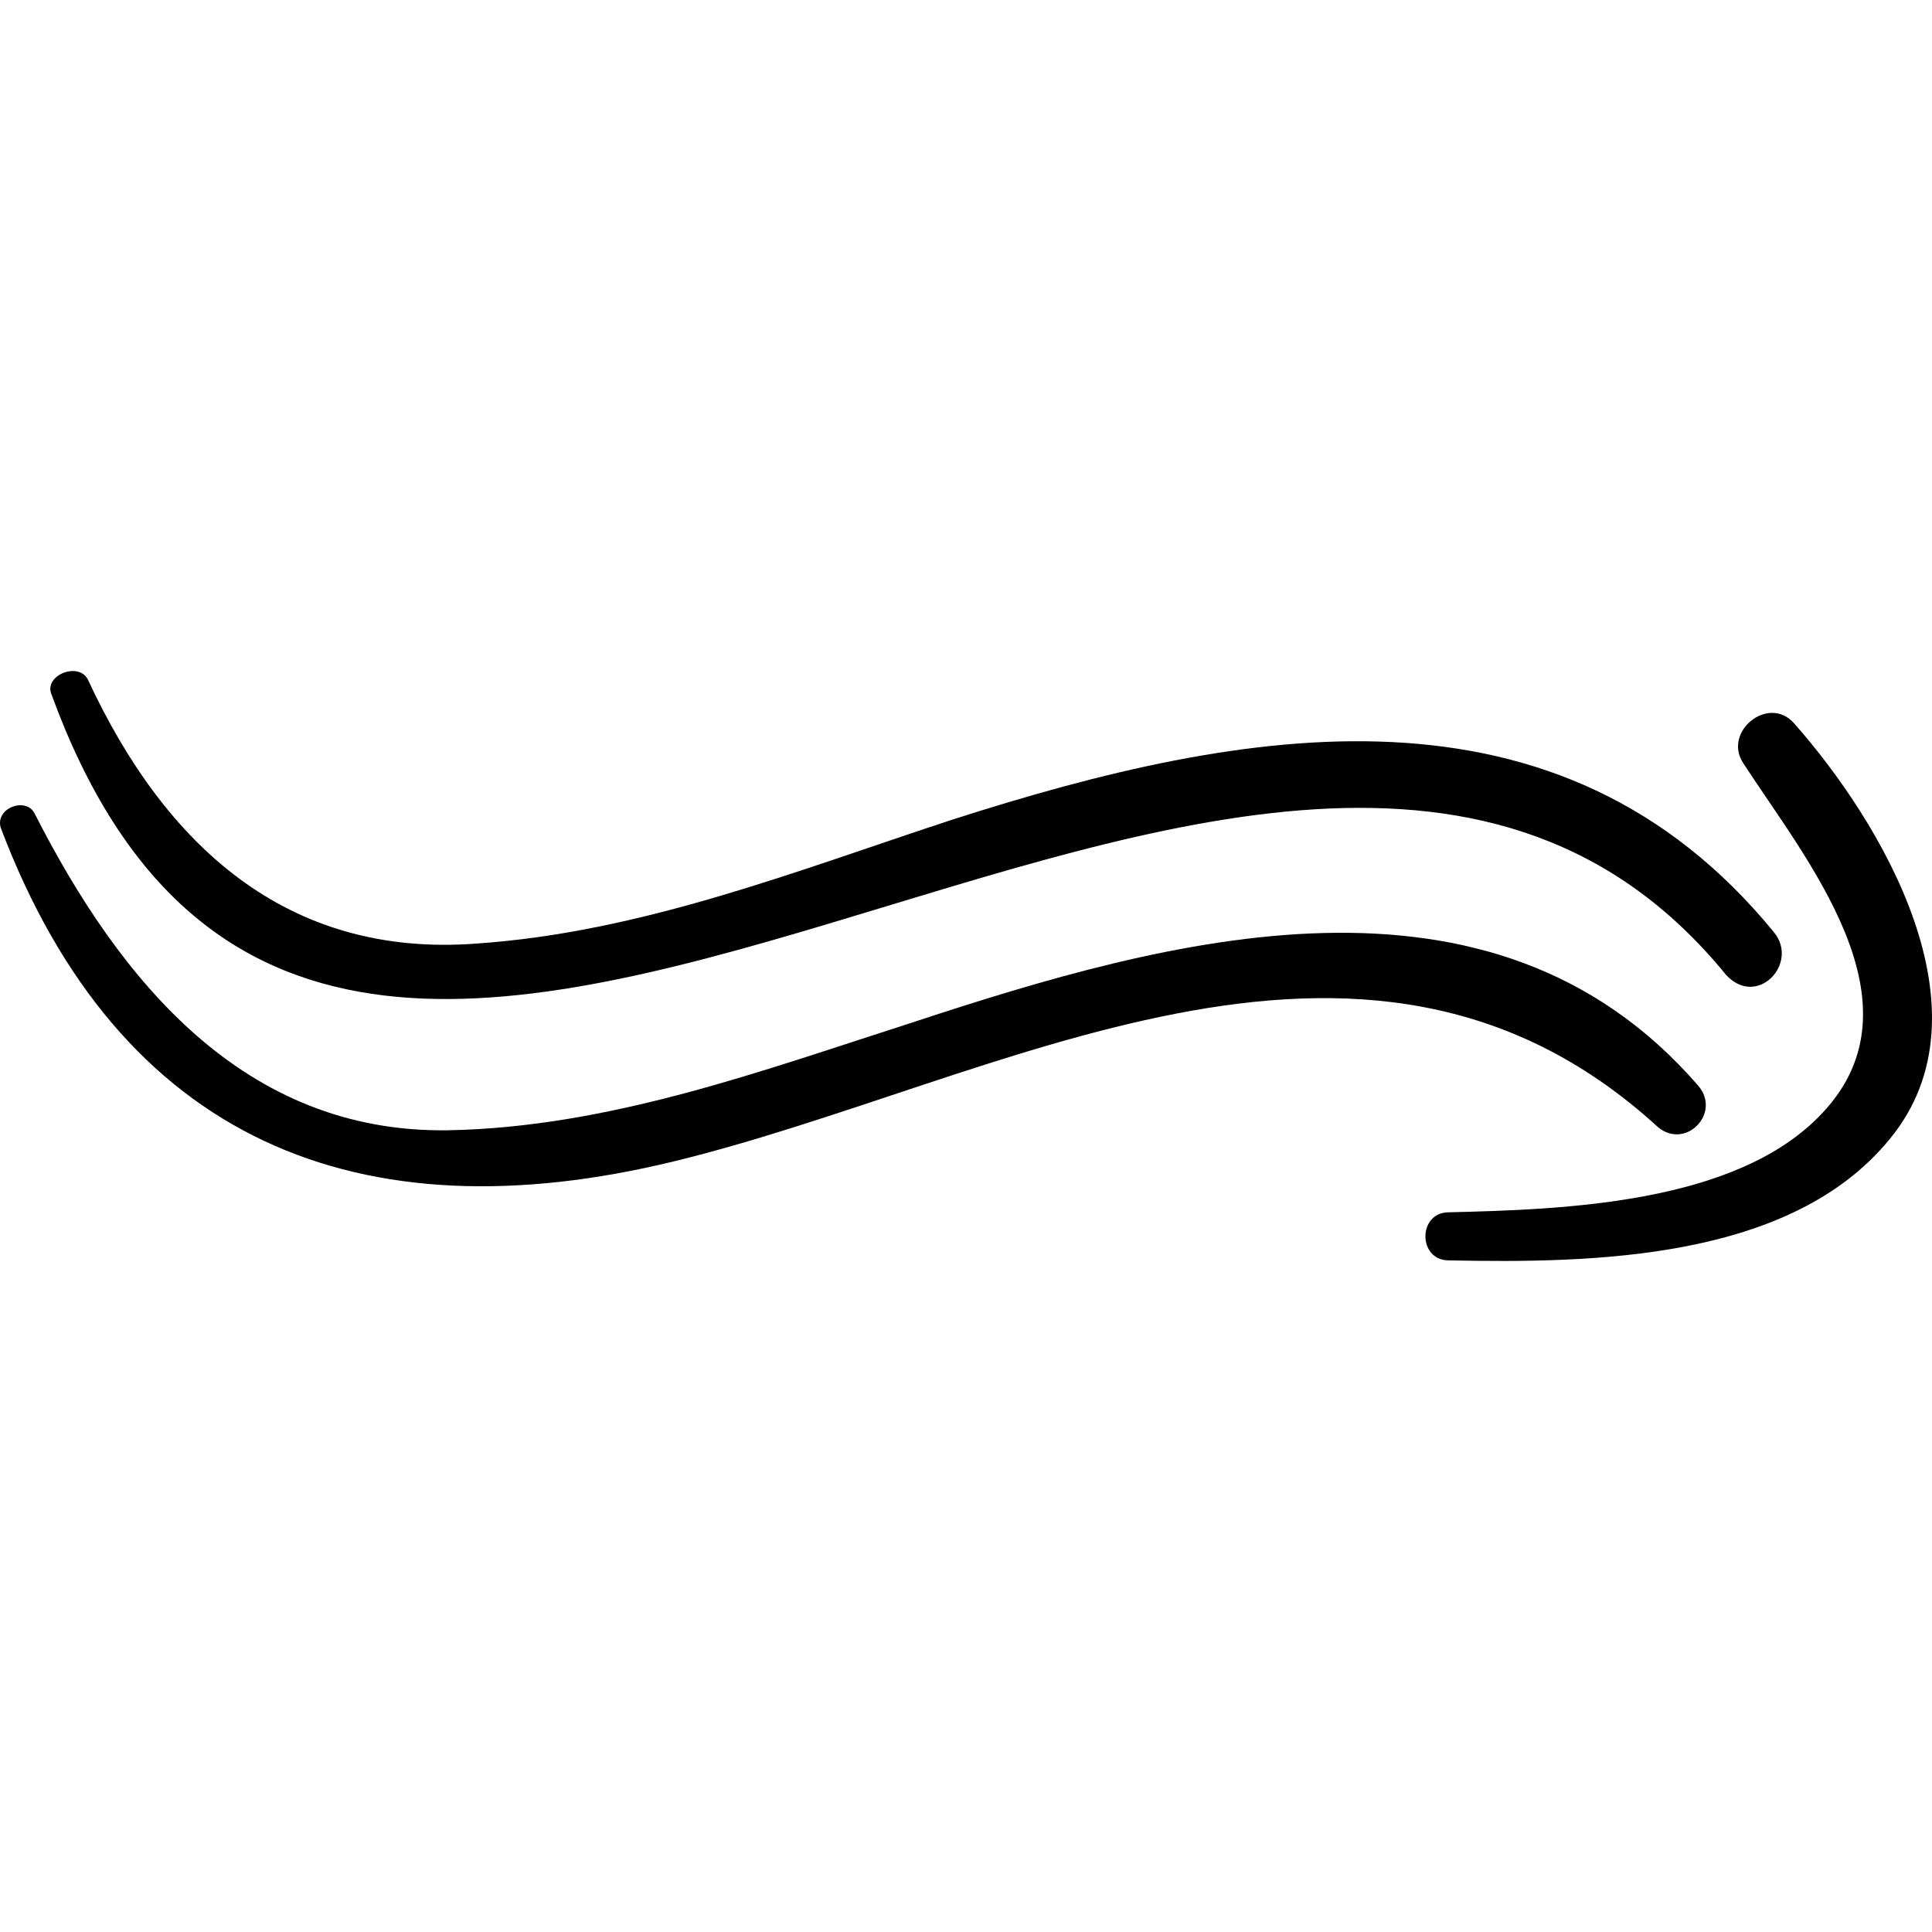 <?xml version="1.0" encoding="iso-8859-1"?>
<!-- Uploaded to: SVG Repo, www.svgrepo.com, Generator: SVG Repo Mixer Tools -->
<!DOCTYPE svg PUBLIC "-//W3C//DTD SVG 1.1//EN" "http://www.w3.org/Graphics/SVG/1.1/DTD/svg11.dtd">
<svg fill="#000000" version="1.1" id="Capa_1" xmlns="http://www.w3.org/2000/svg" xmlns:xlink="http://www.w3.org/1999/xlink" 
	 width="800px" height="800px" viewBox="0 0 418.06 418.059"
	 xml:space="preserve">
<g>
	<g>
		<path d="M367.348,234.786c-44.676-51.409-114.444-31.825-170.136-13.465c-32.436,10.404-65.484,22.645-100.368,23.257
			c-44.064,0.611-70.992-32.437-89.352-68.545c-1.836-3.672-8.568-1.224-7.344,3.06c25.704,67.932,77.724,88.741,145.656,72.216
			c70.379-17.136,148.715-65.484,212.364-7.956C364.287,249.473,372.855,240.905,367.348,234.786z"/>
		<path d="M383.871,201.737c-46.512-56.916-114.443-44.676-177.479-24.48c-33.66,11.016-67.32,24.48-103.428,26.928
			c-41.004,3.06-67.32-21.42-83.844-56.916c-1.836-4.284-9.792-1.224-7.956,3.06c62.424,170.749,264.995-58.752,362.304,60.589
			C380.199,218.261,389.38,208.469,383.871,201.737z"/>
		<path d="M388.155,156.449c-5.508-6.12-15.3,1.836-11.016,8.568c13.464,20.808,39.78,52.021,17.136,75.888
			c-18.359,19.584-55.691,20.809-80.784,21.421c-6.731,0-6.731,10.403,0,10.403c31.212,0.612,74.053,0,95.473-26.315
			C431.607,218.874,407.128,177.869,388.155,156.449z"/>
	</g>
</g>
</svg>